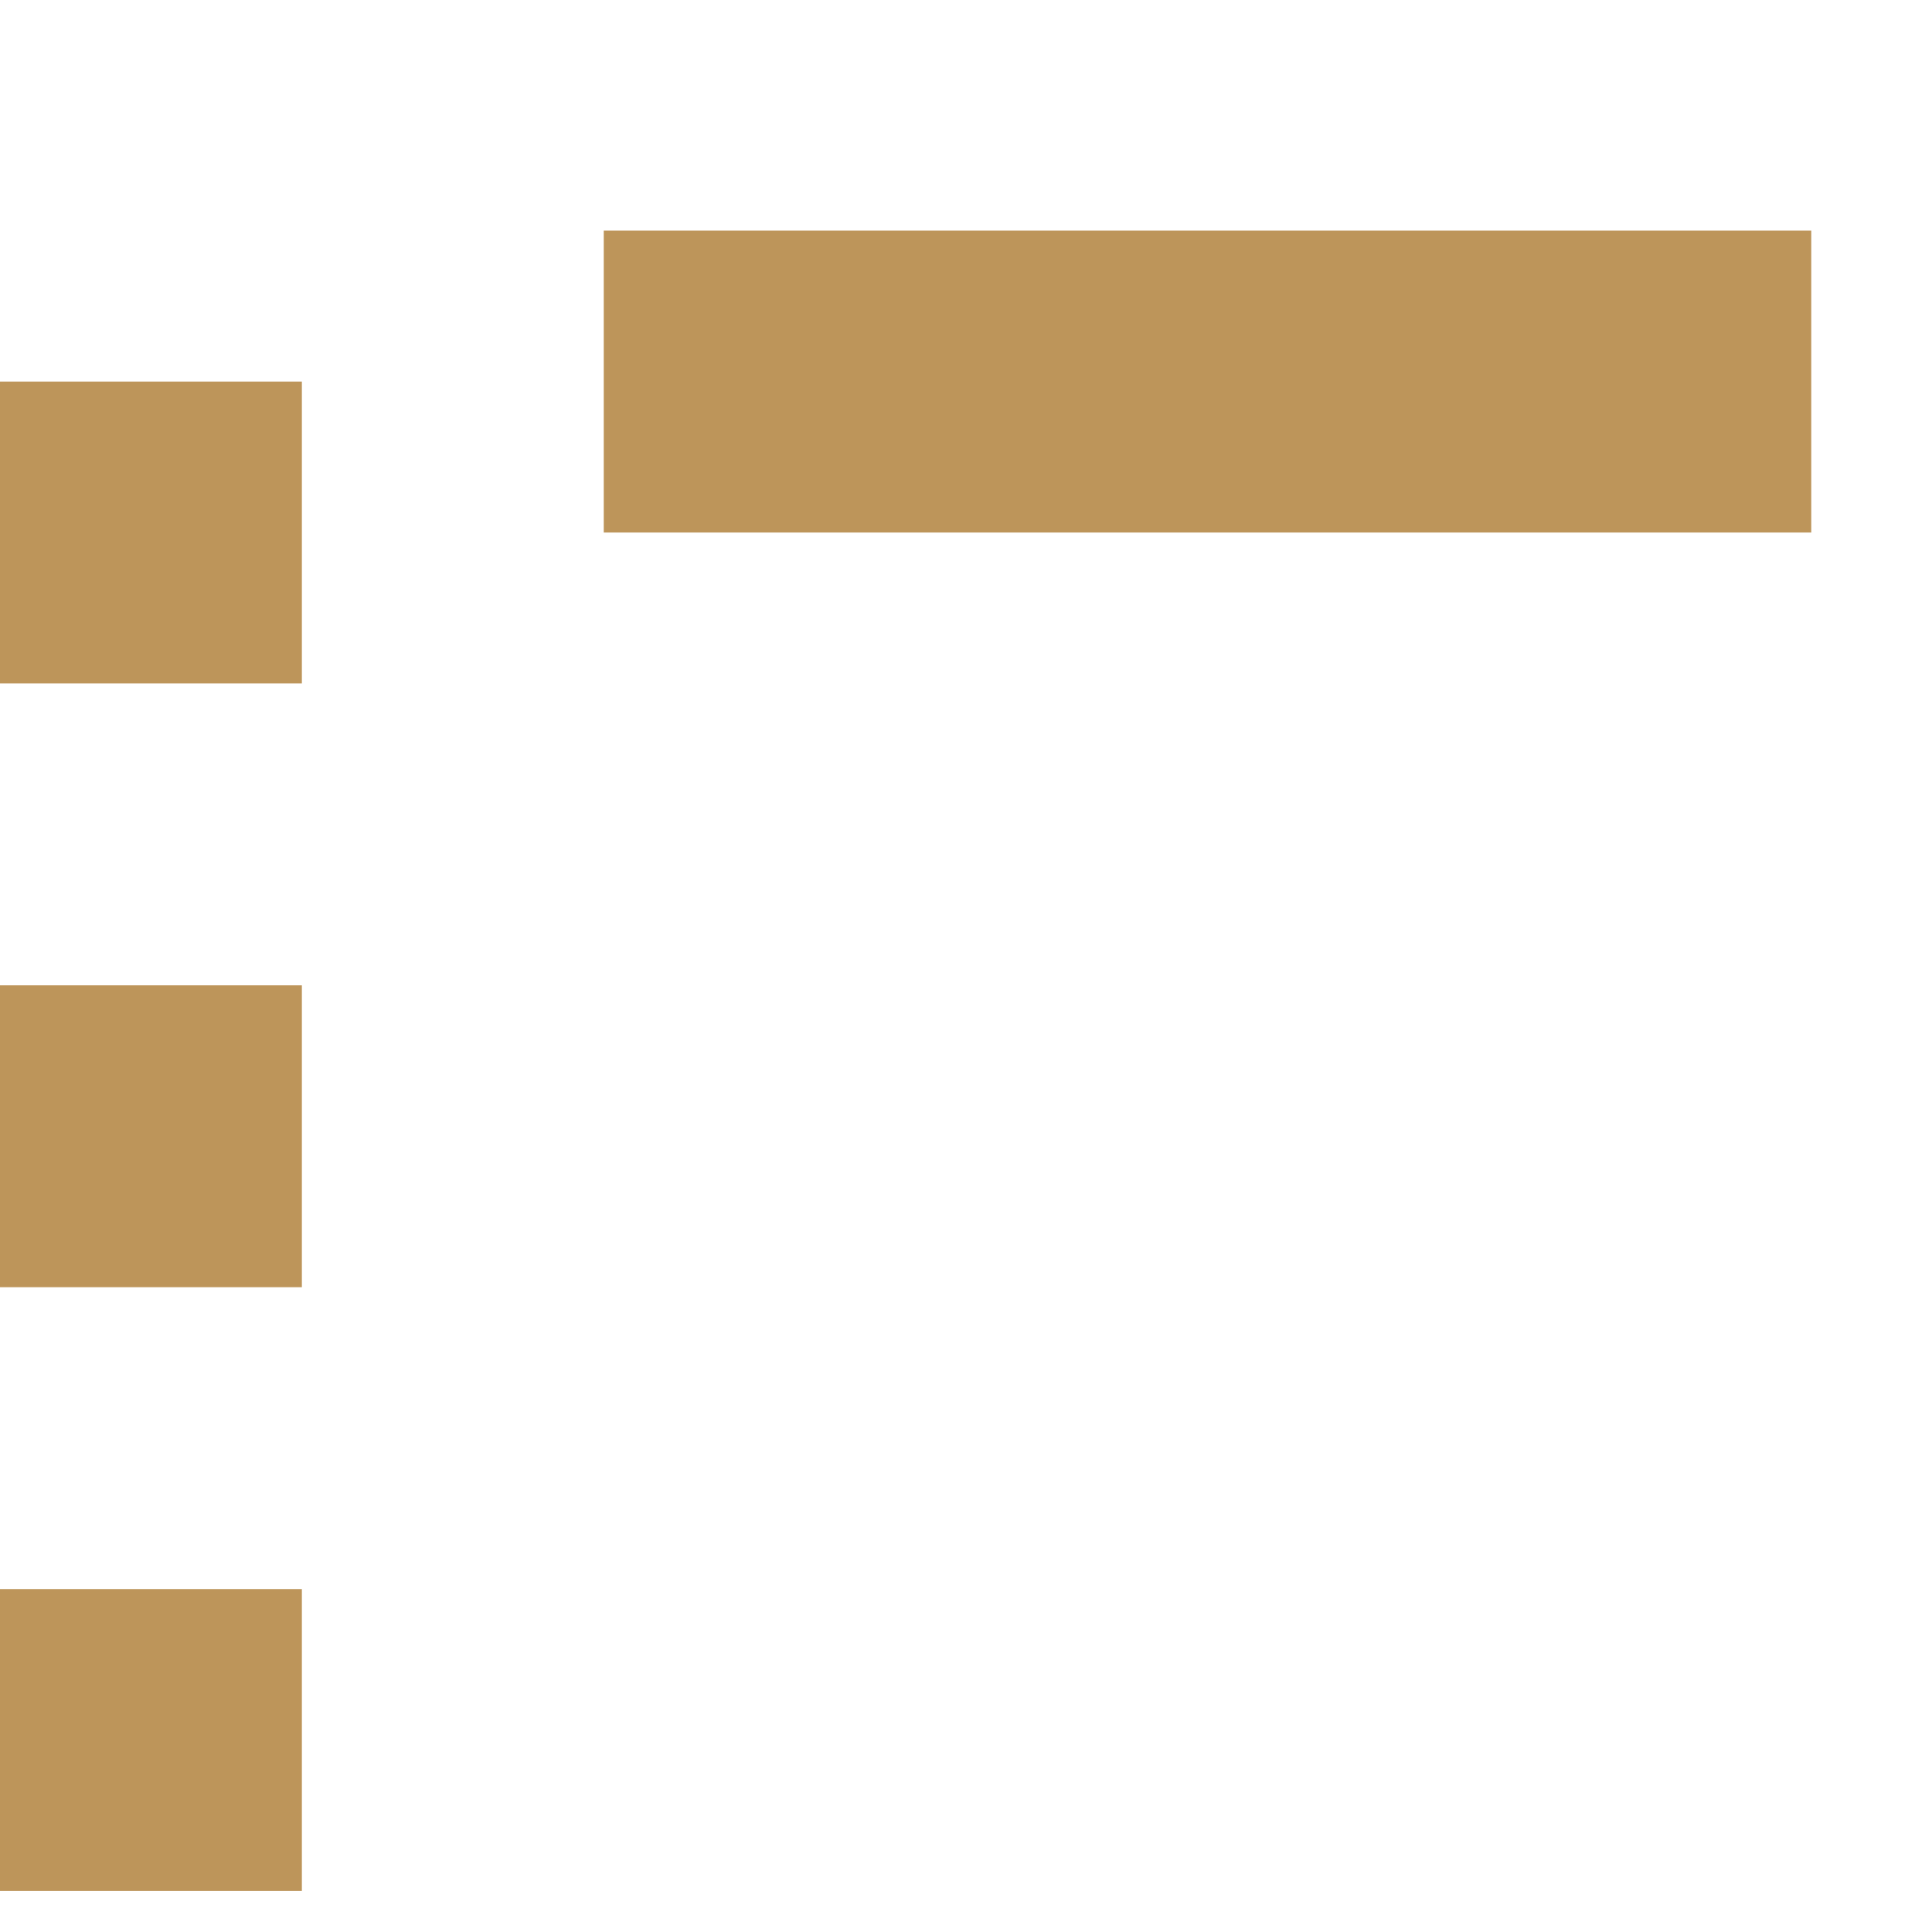 <?xml version="1.0" encoding="UTF-8" standalone="no"?><svg width='8' height='8' viewBox='0 0 8 8' fill='none' xmlns='http://www.w3.org/2000/svg'>
<path d='M0 4.08H1.25V5.33H0V4.08ZM0 6.58H1.25V7.83H0V6.58ZM0 1.58H1.25V2.83H0V1.58ZM2.5 0.955H7.5V2.205H2.5V0.955Z' fill='#BD955A'/>
</svg>
